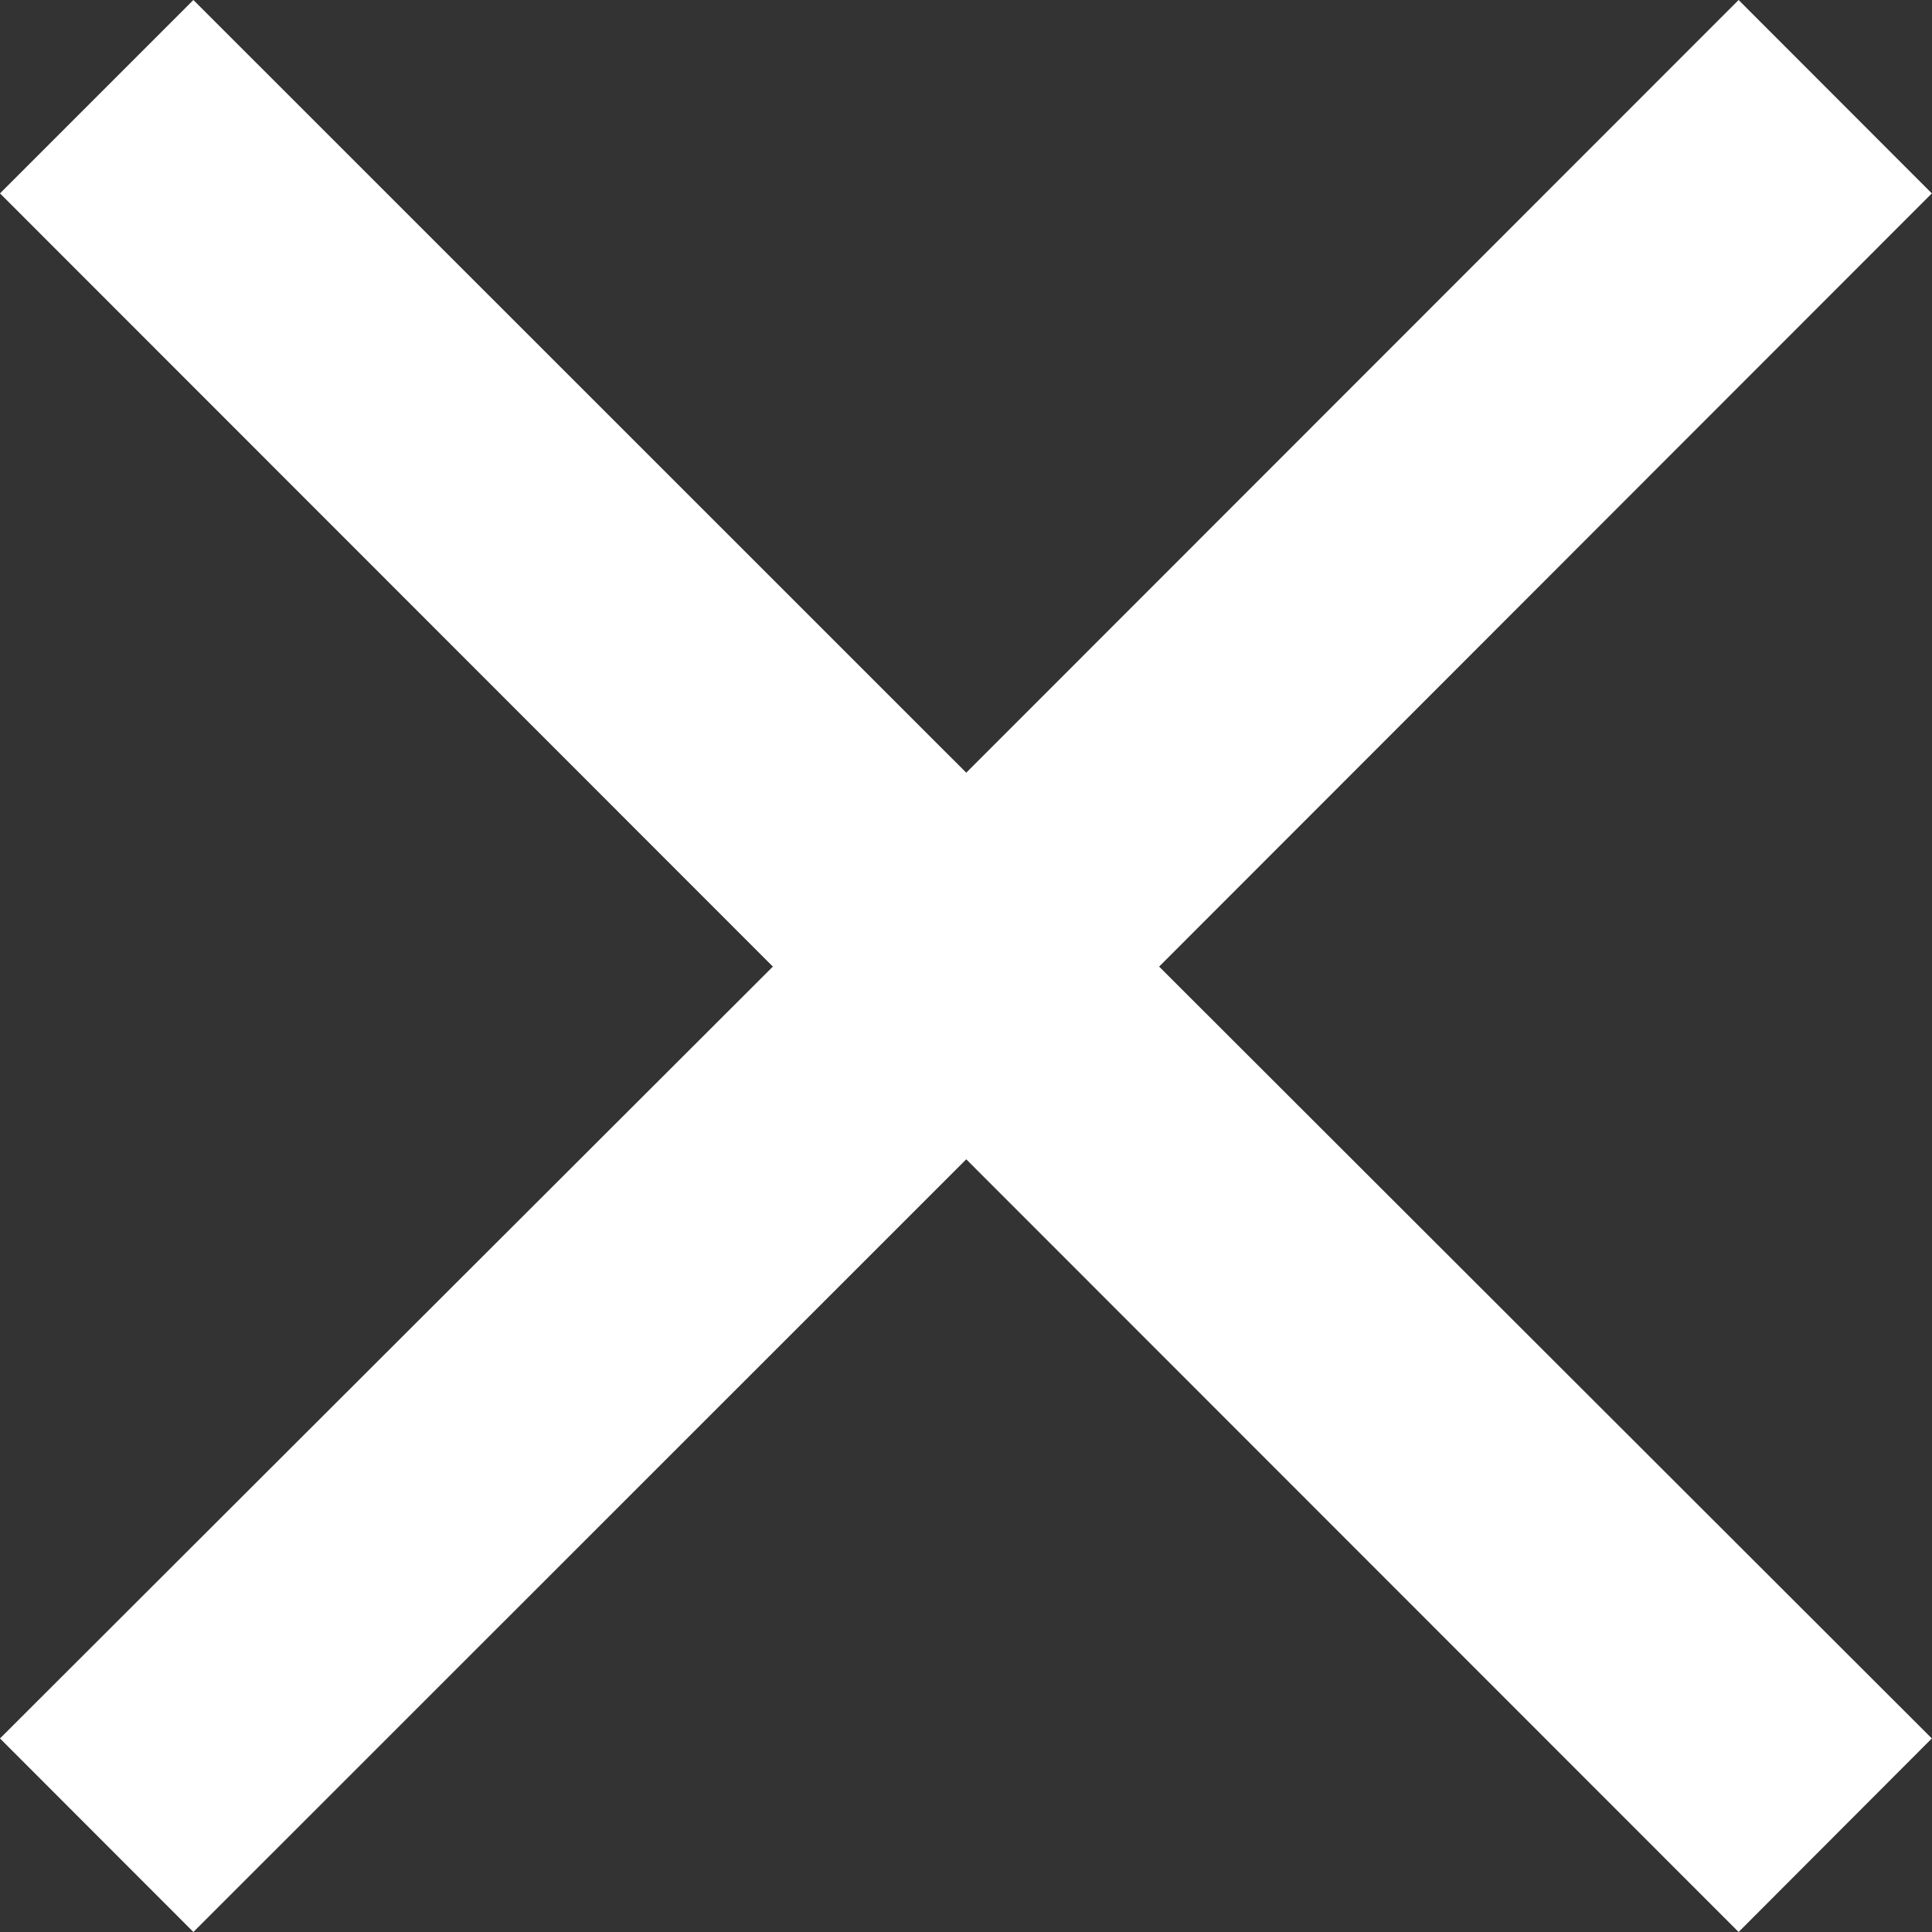 <?xml version="1.0" encoding="utf-8"?>
<!-- Generator: Adobe Illustrator 16.0.0, SVG Export Plug-In . SVG Version: 6.00 Build 0)  -->
<!DOCTYPE svg PUBLIC "-//W3C//DTD SVG 1.1//EN" "http://www.w3.org/Graphics/SVG/1.1/DTD/svg11.dtd">
<svg version="1.1" id="Layer_1" xmlns="http://www.w3.org/2000/svg" xmlns:xlink="http://www.w3.org/1999/xlink" x="0px" y="0px"
	 width="11.199px" height="11.199px" viewBox="0 0 11.199 11.199" enable-background="new 0 0 11.199 11.199" xml:space="preserve">
<rect x="0" y="0" width="11.199" height="11.199" fill="#333333" stroke="none"/>
<polygon fill="#FFFFFF" points="10.078,0 5.601,4.479 1.121,0 0,1.121 4.48,5.603 0,10.077 1.121,11.199 5.601,6.72 10.078,11.199 
	11.198,10.077 6.719,5.603 11.198,1.121 "/>
</svg>
